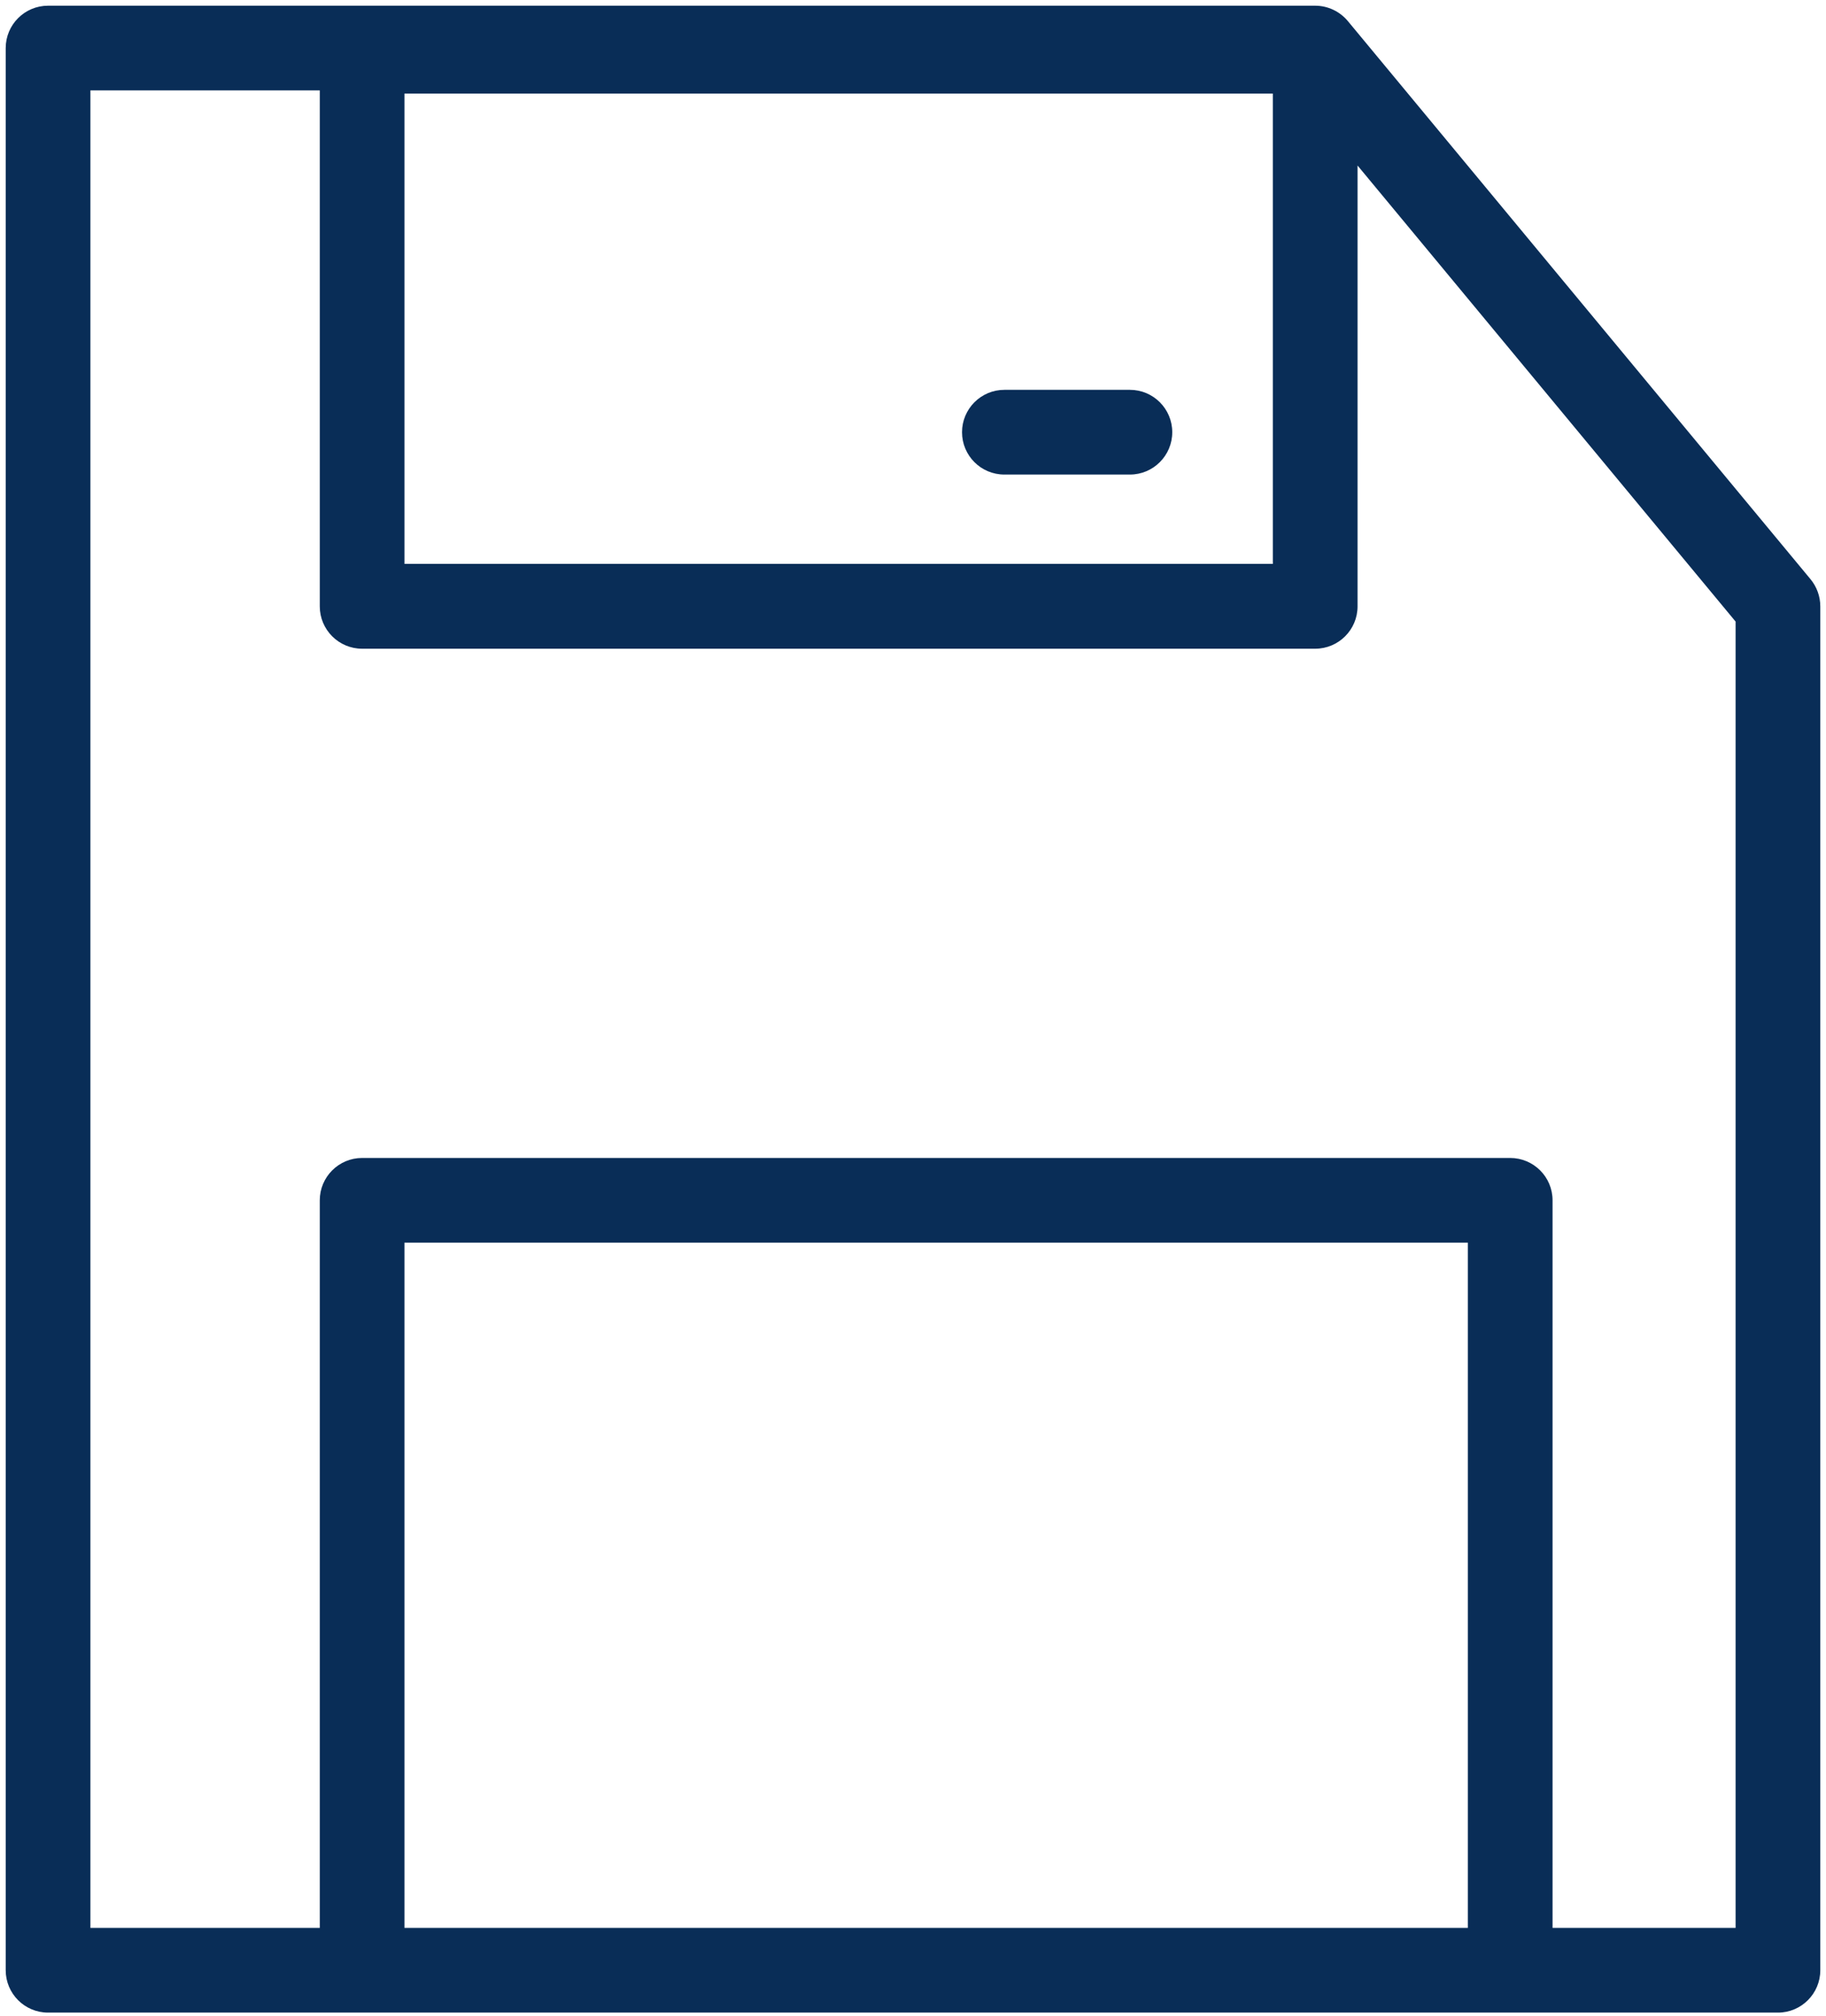 <svg width="48" height="53" viewBox="0 0 48 53" fill="none" xmlns="http://www.w3.org/2000/svg">
<path fill-rule="evenodd" clip-rule="evenodd" d="M0.15 1.263C0.15 0.649 0.649 0.15 1.263 0.15H34.572C34.904 0.15 35.218 0.299 35.43 0.553L47.594 15.226C47.759 15.426 47.85 15.678 47.85 15.938V51.789C47.85 52.404 47.351 52.903 46.737 52.903H1.263C0.649 52.903 0.15 52.404 0.15 51.789V1.263ZM8.406 2.376H2.376V50.676H8.406V31.551C8.406 30.937 8.905 30.438 9.519 30.438H39.698C40.313 30.438 40.812 30.937 40.812 31.551V50.676H45.624V16.339L35.686 4.351V15.938C35.686 16.553 35.187 17.052 34.572 17.052H9.519C8.905 17.052 8.406 16.553 8.406 15.938V2.376ZM33.459 2.46H10.632V14.823H33.459V2.46ZM38.585 32.664H10.632V50.676H38.585V32.664Z" fill="#092D57"/>
<path fill-rule="evenodd" clip-rule="evenodd" d="M25.289 11.361C25.289 10.746 25.788 10.247 26.402 10.247H29.702C30.316 10.247 30.815 10.746 30.815 11.361C30.815 11.975 30.316 12.474 29.702 12.474H26.402C25.785 12.474 25.289 11.975 25.289 11.361Z" fill="#092D57"/>
</svg>
